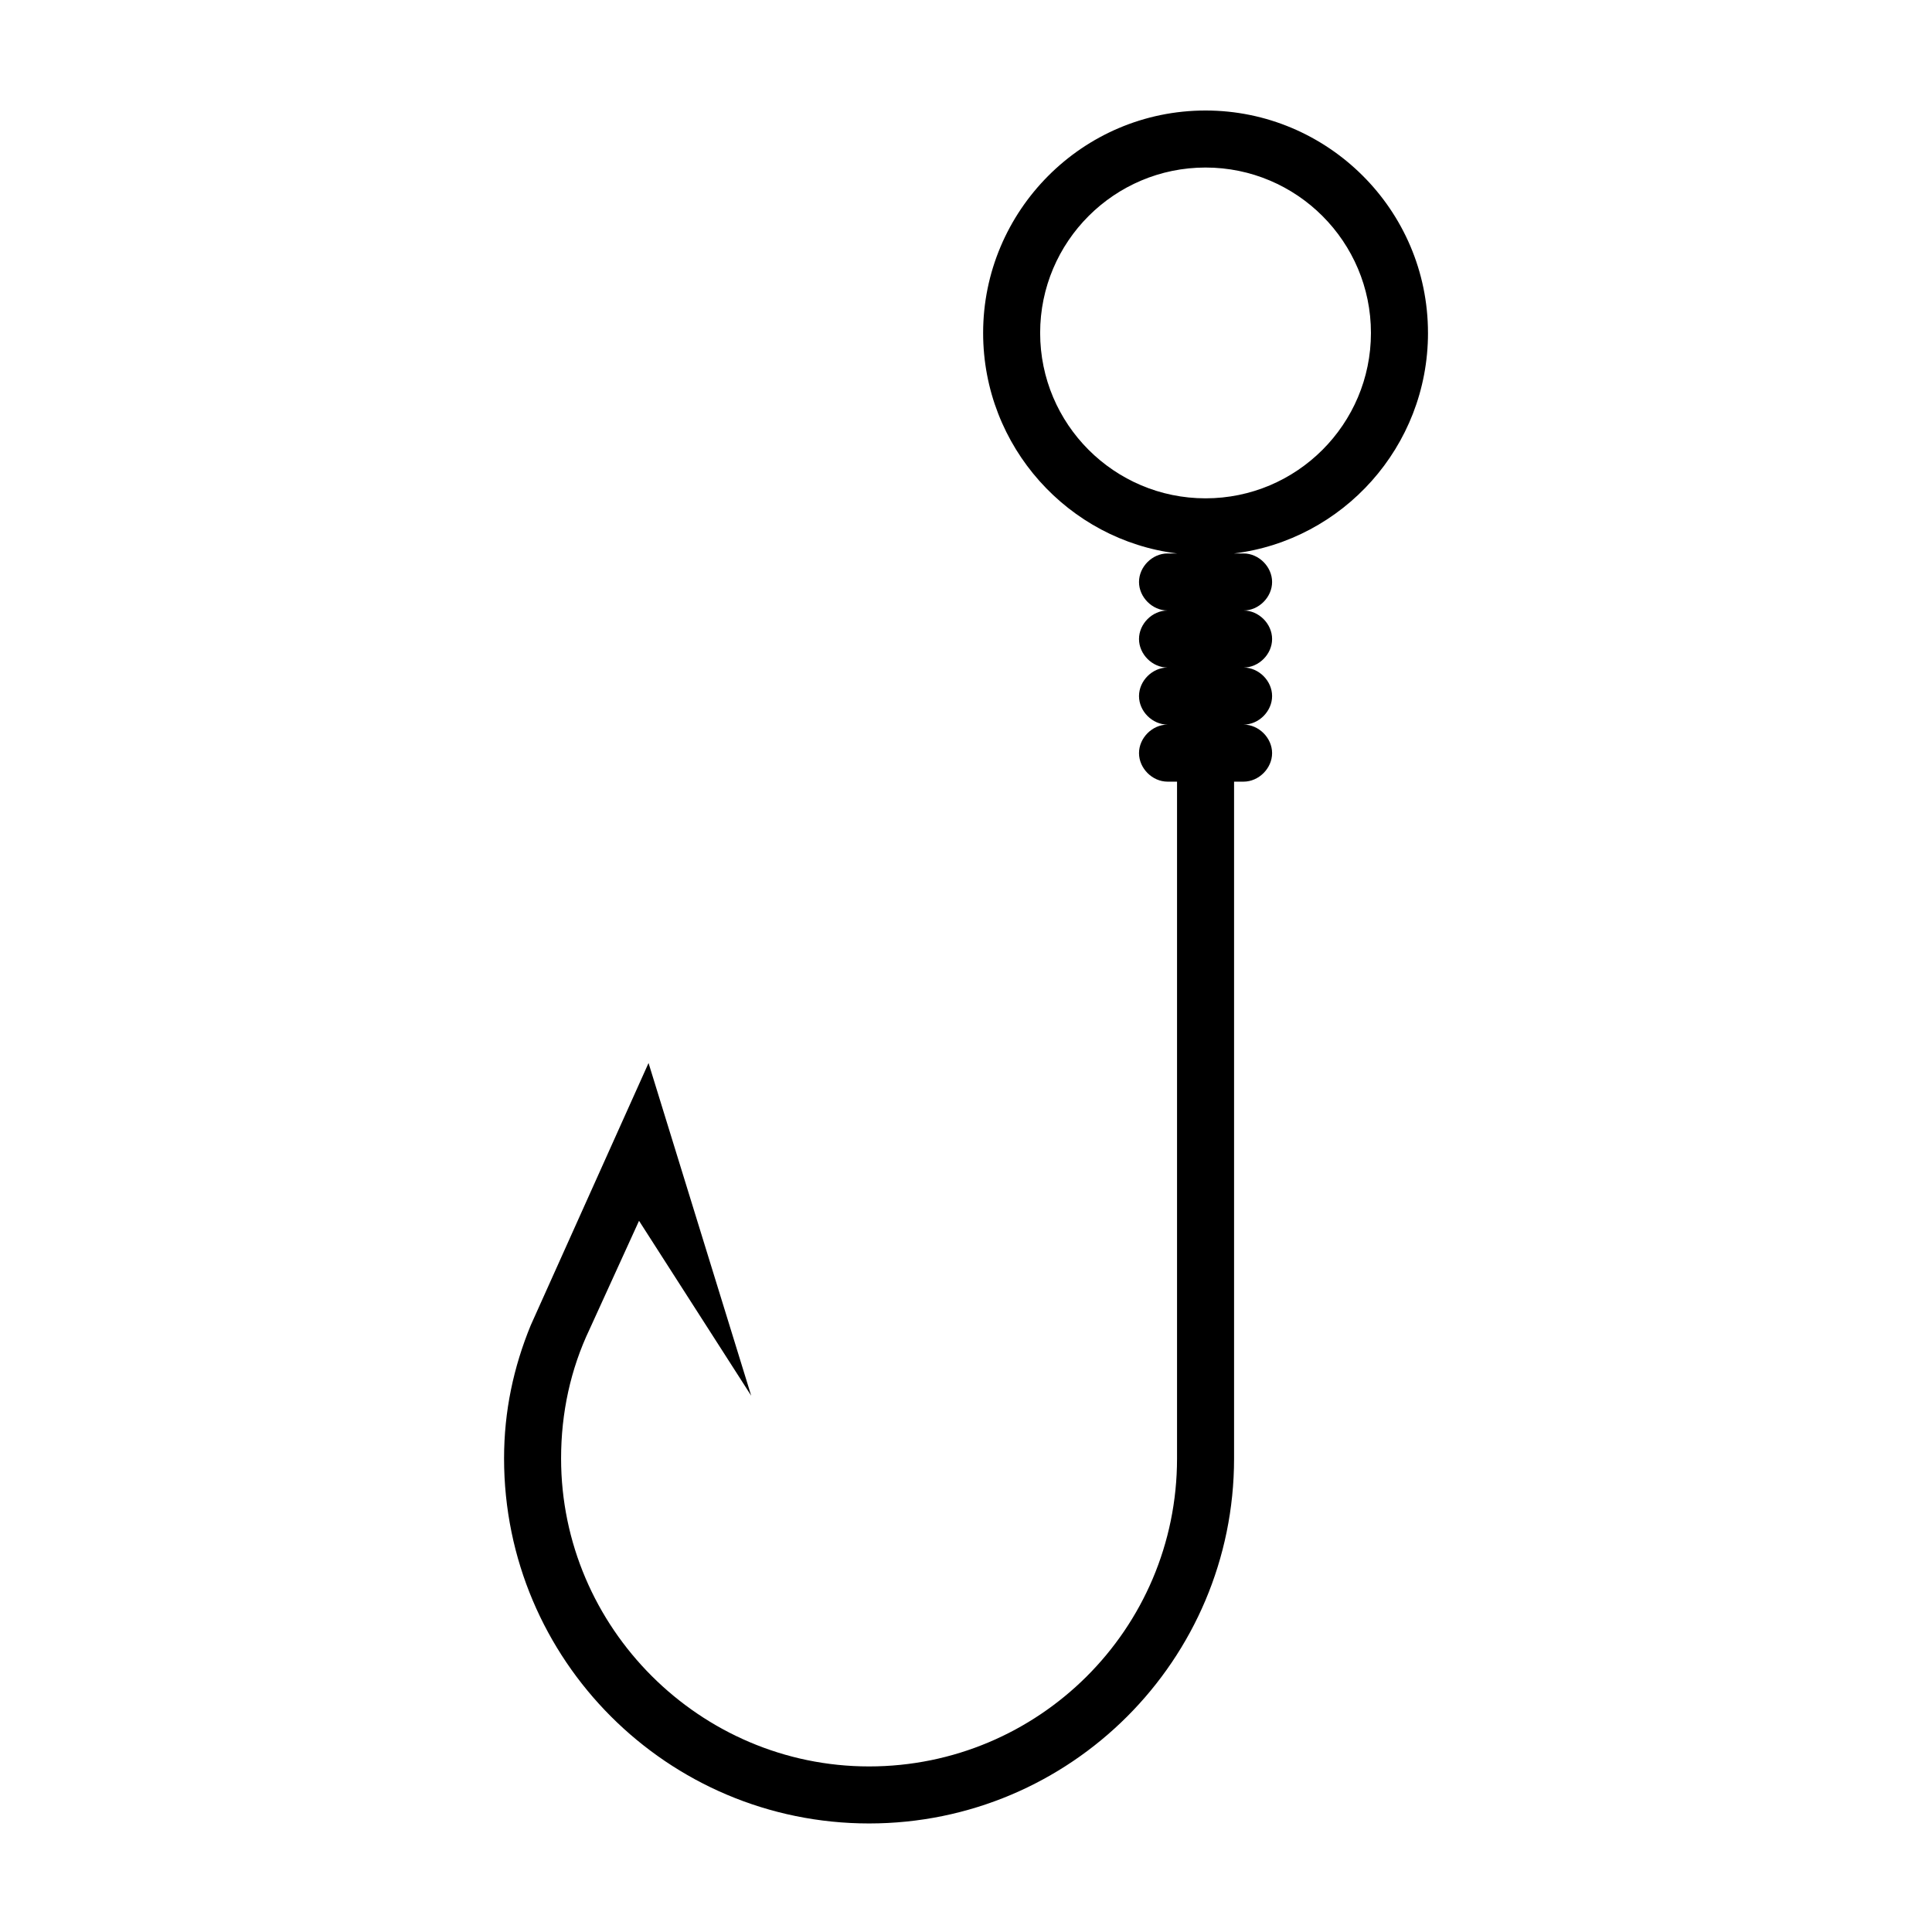 <?xml version="1.0" encoding="UTF-8"?>
<!-- Uploaded to: ICON Repo, www.iconrepo.com, Generator: ICON Repo Mixer Tools -->
<svg fill="#000000" width="800px" height="800px" version="1.1" viewBox="144 144 512 512" xmlns="http://www.w3.org/2000/svg">
 <path d="m522.43 232.23c0-32.746-26.703-58.945-58.945-58.945-32.746 0-58.945 26.703-58.945 58.945 0 30.23 22.672 54.914 51.387 58.441h-2.519c-4.031 0-7.559 3.527-7.559 7.559s3.527 7.559 7.559 7.559c-4.031 0-7.559 3.527-7.559 7.559s3.527 7.559 7.559 7.559c-4.031 0-7.559 3.527-7.559 7.559s3.527 7.559 7.559 7.559c-4.031 0-7.559 3.527-7.559 7.559s3.527 7.559 7.559 7.559h2.519v179.36c0 45.344-36.777 81.617-81.617 81.617-44.84 0-81.617-36.777-81.617-81.617 0-12.09 2.519-23.68 7.559-34.258l13.098-28.719 29.727 46.352-27.207-88.168-31.234 69.527c-4.535 11.082-7.055 22.672-7.055 35.266 0 53.402 43.328 96.73 96.73 96.73 53.402 0 96.73-43.328 96.73-96.73v-179.36h2.519c4.031 0 7.559-3.527 7.559-7.559s-3.527-7.559-7.559-7.559c4.031 0 7.559-3.527 7.559-7.559s-3.527-7.559-7.559-7.559c4.031 0 7.559-3.527 7.559-7.559s-3.527-7.559-7.559-7.559c4.031 0 7.559-3.527 7.559-7.559s-3.527-7.559-7.559-7.559h-2.519c28.719-3.527 51.391-28.215 51.391-58.441zm-102.78 0c0-24.184 19.648-43.832 43.832-43.832 24.184 0 43.832 19.648 43.832 43.832 0 24.184-19.648 43.832-43.832 43.832-24.184 0-43.832-19.648-43.832-43.832z"/>
</svg>